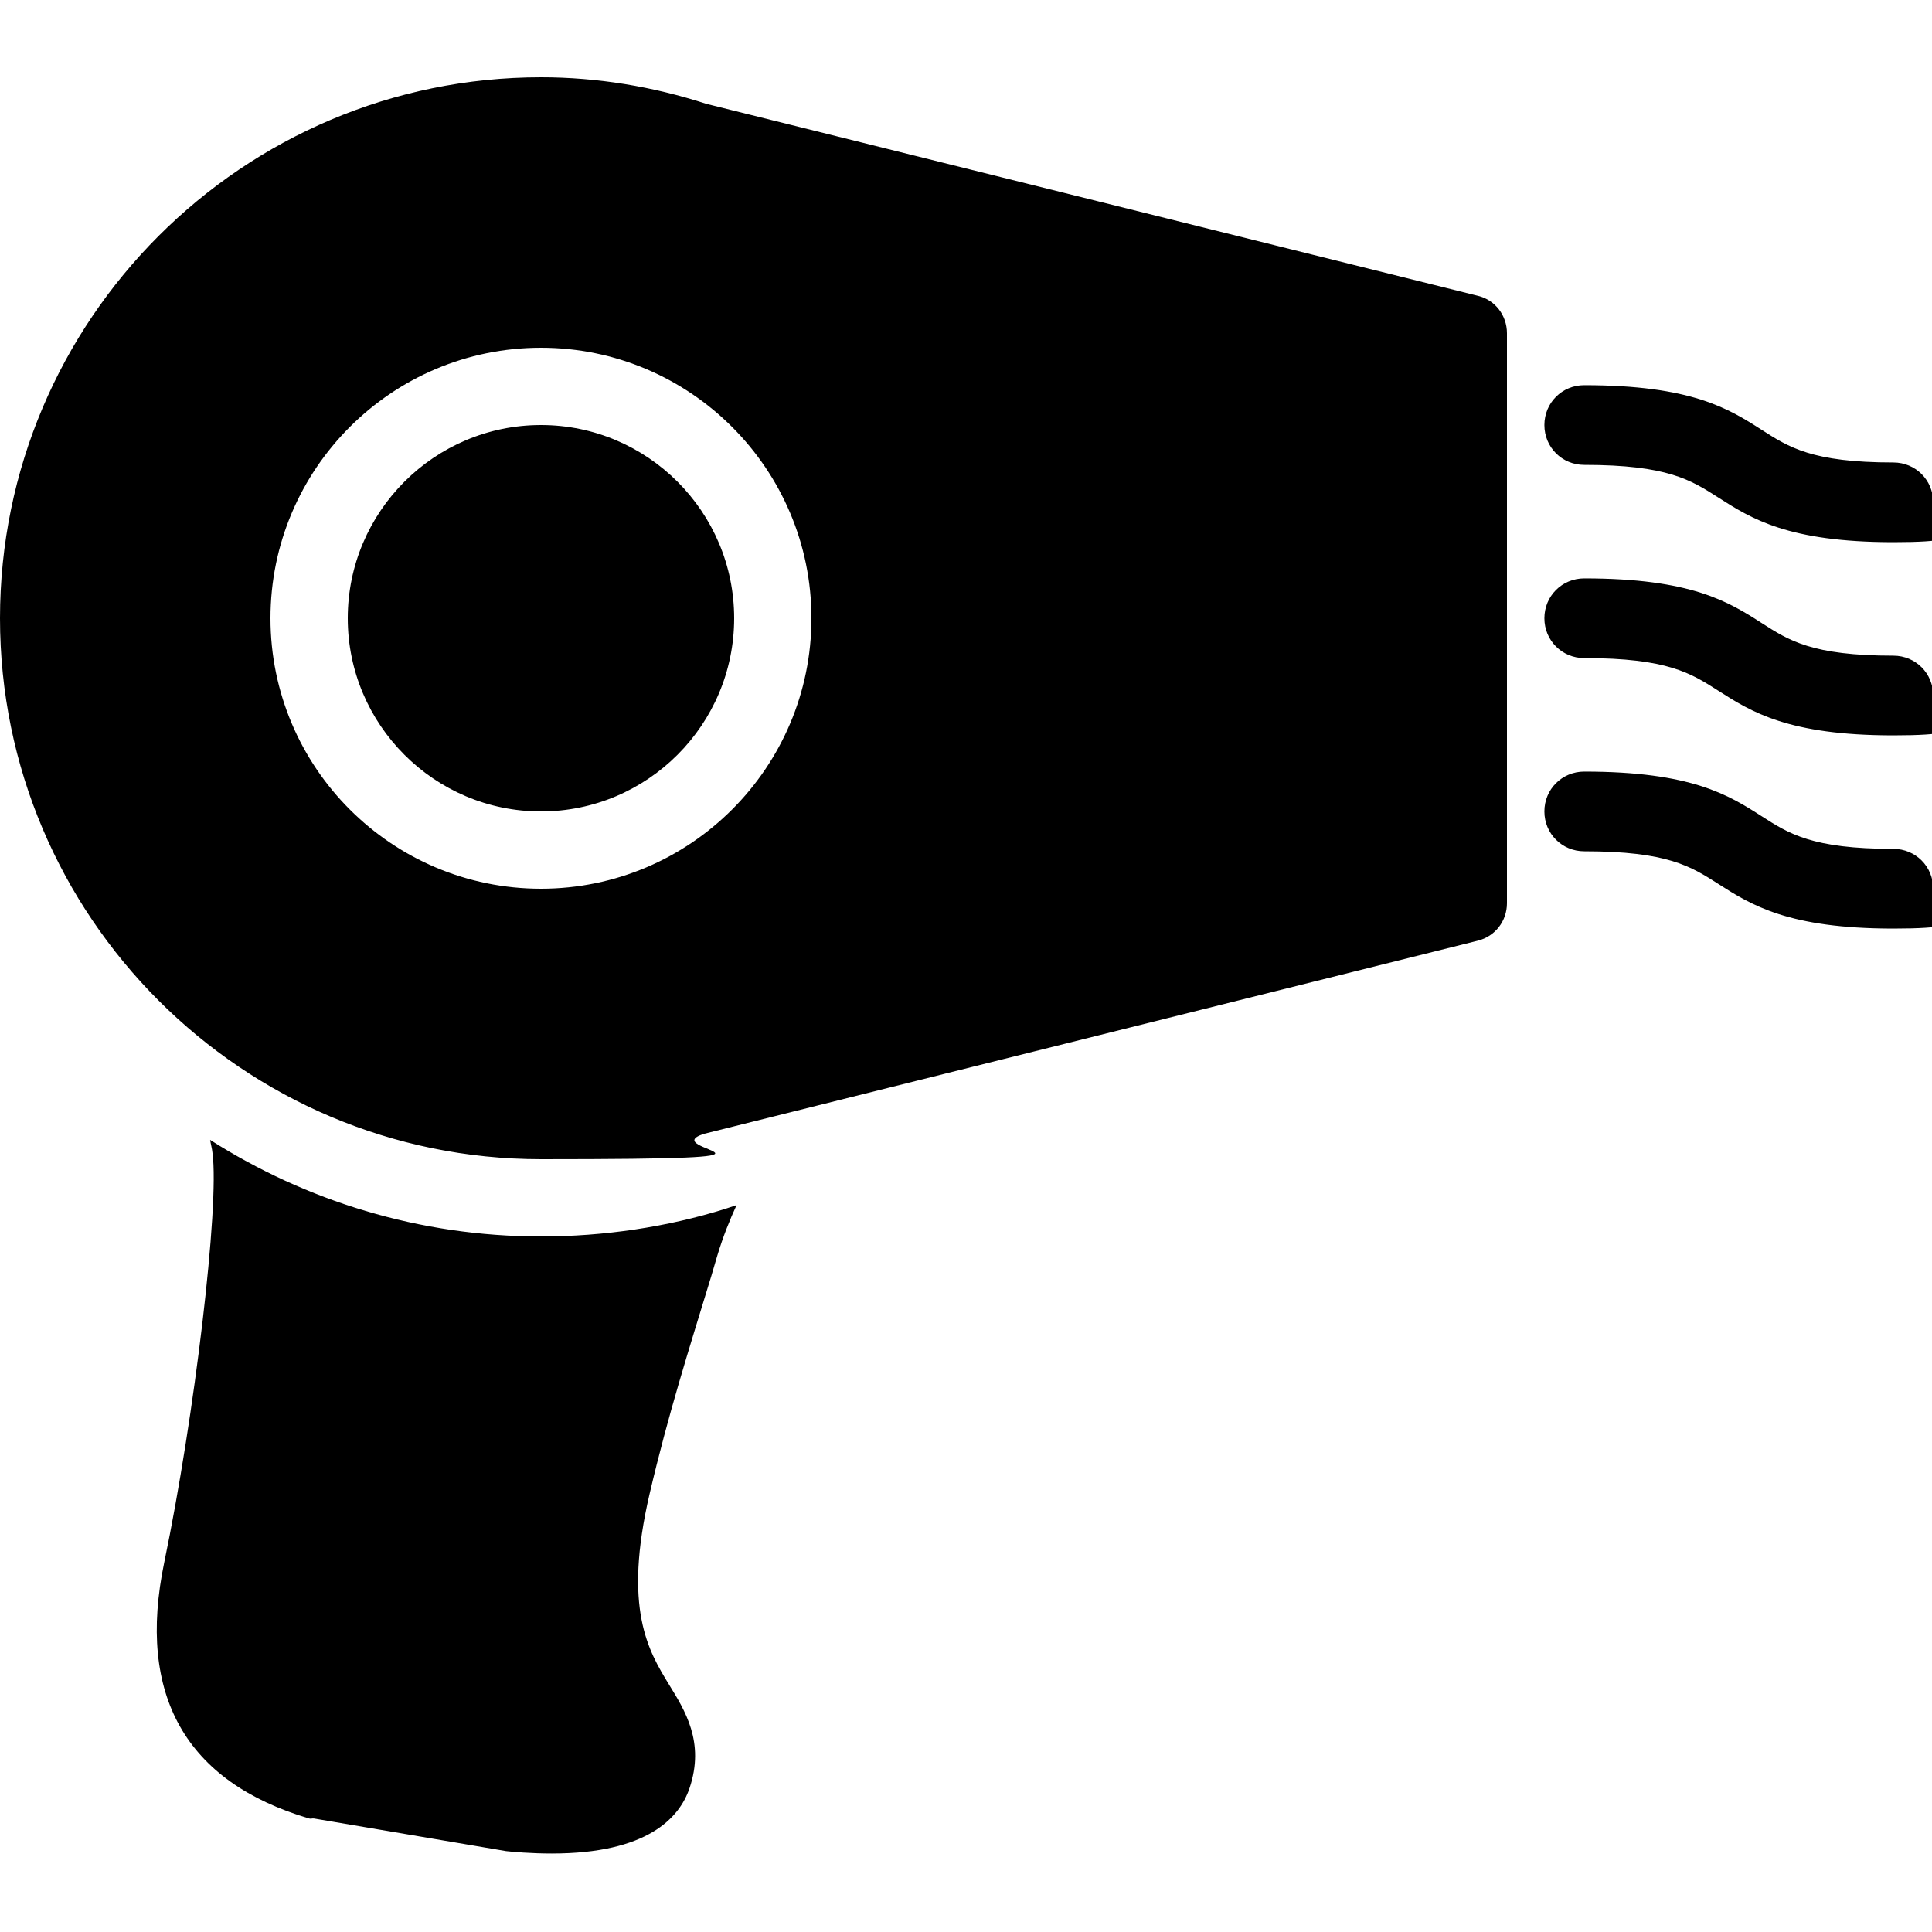 <?xml version="1.0" encoding="UTF-8"?>
<svg id="Layer_1" xmlns="http://www.w3.org/2000/svg" version="1.1" viewBox="0 0 800 800">
  <!-- Generator: Adobe Illustrator 29.1.0, SVG Export Plug-In . SVG Version: 2.1.0 Build 142)  -->
  <path d="M224,32C100.5,32,0,132.5,0,256s100.5,224,224,224,46.2-3.6,67.5-10.5l320.5-80c7.1-1.8,12-8.1,12-15.5v-236c0-7.4-4.9-13.8-12-15.5L292.5,43c-22.2-7.2-45.2-11-68.5-11ZM224,144c61.8,0,112,50.2,112,112s-50.2,112-112,112-112-50.2-112-112,50.2-112,112-112ZM656,159.5c-9.2,0-16.5,7.3-16.5,16.5s7.3,16.5,16.5,16.5c34.6,0,44.2,6.3,55.5,13.5,13.6,8.7,29,18.5,72.5,18.5s16.5-7.3,16.5-16.5-7.3-16.5-16.5-16.5c-33.8,0-43.4-6.4-54.5-13.5-13.7-8.8-29.1-18.5-73.5-18.5ZM224,176c-44.1,0-80,35.9-80,80s35.9,80,80,80,80-35.9,80-80-35.9-80-80-80ZM656,239.5c-9.2,0-16.5,7.3-16.5,16.5s7.3,16.5,16.5,16.5c34.6,0,44.2,6.3,55.5,13.5,13.6,8.7,29,18.5,72.5,18.5s16.5-7.3,16.5-16.5-7.3-16.5-16.5-16.5c-33.8,0-43.4-6.4-54.5-13.5-13.7-8.8-29.1-18.5-73.5-18.5ZM656,319.5c-9.2,0-16.5,7.3-16.5,16.5s7.3,16.5,16.5,16.5c34.6,0,44.2,6.3,55.5,13.5,13.6,8.7,29,18.5,72.5,18.5s16.5-7.3,16.5-16.5-7.3-16.5-16.5-16.5c-33.8,0-43.4-6.4-54.5-13.5-13.7-8.8-29.1-18.5-73.5-18.5ZM87,472c.3,1.9.8,3.5,1,5.5,2.9,21.8-7.4,108.9-20,169.5-11.4,54.9,8.8,90.8,60,106,.6.2,1.4-.1,2,0l79.5,13.5c2.7.3,10.2,1,19,1,39.5,0,52.8-14.7,57-27,6.5-19.2-2-32.4-8.5-43-8.5-13.9-19.1-31.4-8-79,7.7-32.9,16.1-59.2,25.5-90l2.5-8.5c2.4-8,5.2-14.9,8-21l-4.5,1.5c-24.1,7.6-50.6,11.5-76.5,11.5-50.4,0-97.4-14.8-137-40Z"/>
</svg>